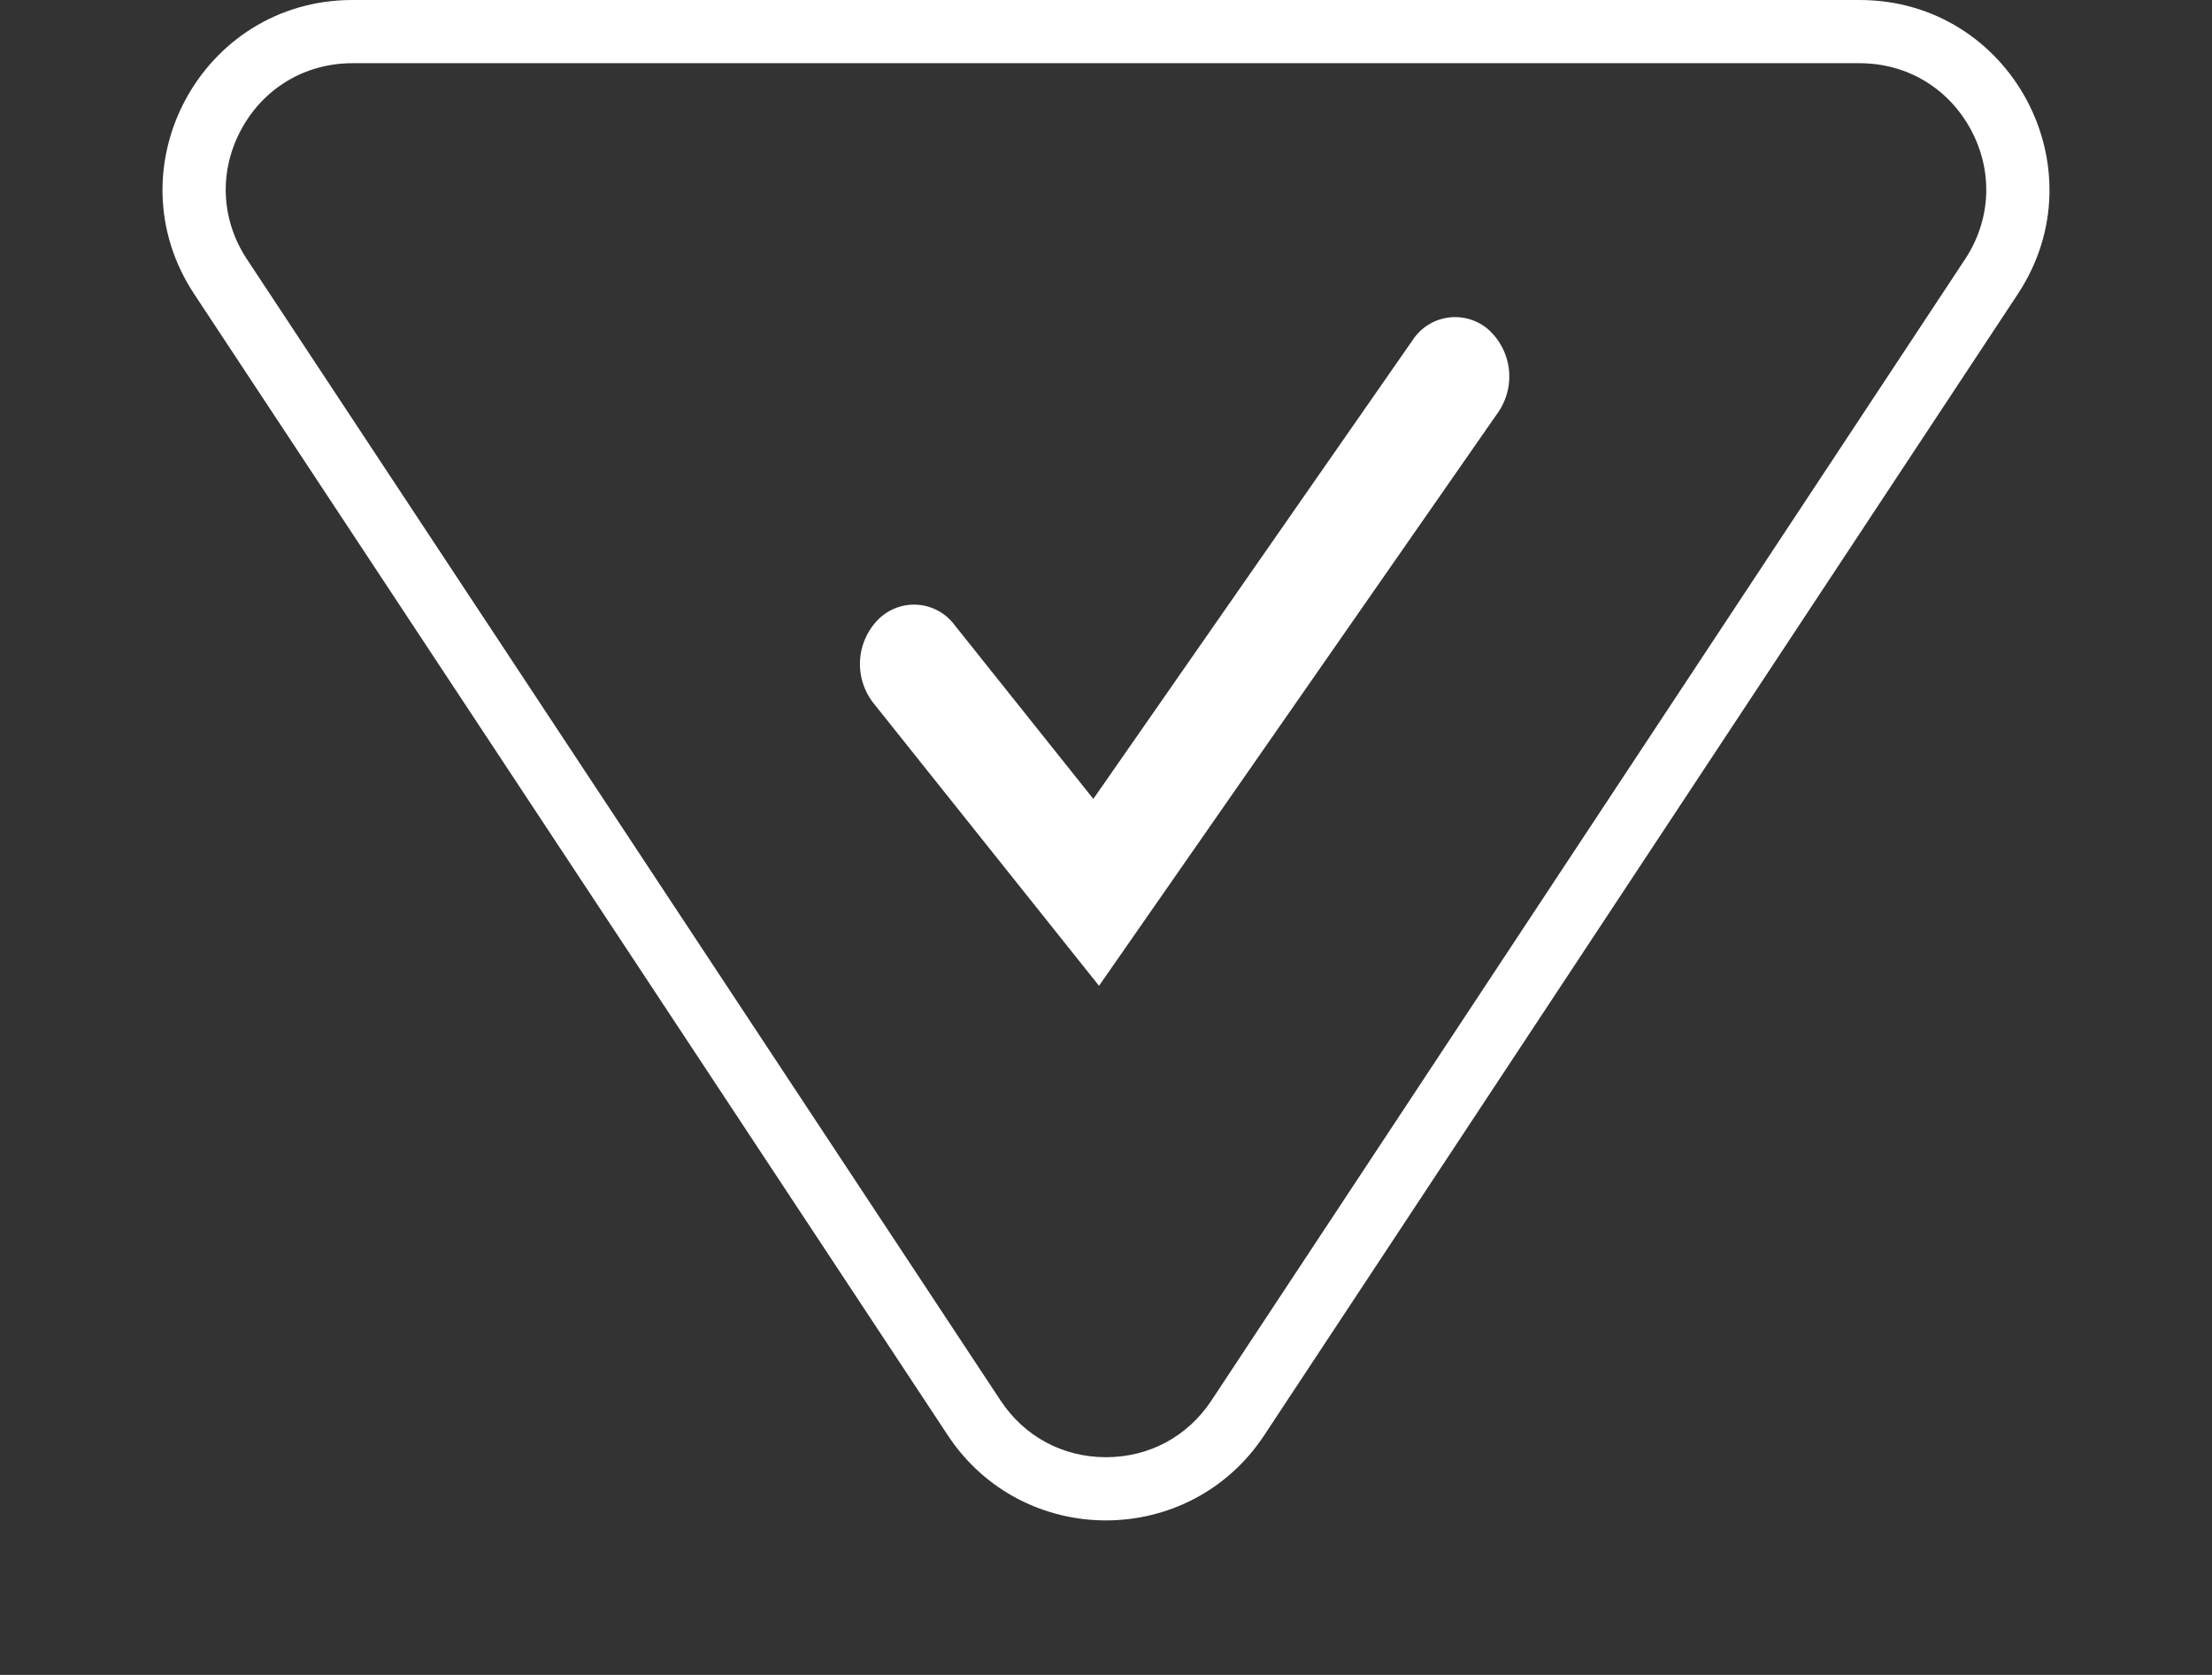 <svg xmlns="http://www.w3.org/2000/svg" width="70" height="53" viewBox="0 0 70 53"><rect x="0" y="0" width="70" height="53" fill="#333333" stroke="none"/><g transform="translate(-1124 -1247)"><g transform="translate(1194 1300) rotate(180)" fill="none"><path d="M29.993,7.582a6,6,0,0,1,10.014,0L63.854,43.694A6,6,0,0,1,58.847,53H11.153a6,6,0,0,1-5.007-9.306Z" stroke="none"/><path d="M 35 6.888 C 33.632 6.888 32.416 7.543 31.662 8.684 L 7.815 44.796 C 6.99 46.045 6.921 47.577 7.63 48.895 C 8.339 50.213 9.656 51 11.153 51 L 58.847 51 C 60.344 51 61.661 50.213 62.37 48.895 C 63.079 47.577 63.01 46.045 62.185 44.796 L 38.338 8.684 C 37.584 7.543 36.368 6.888 35 6.888 M 35 4.888 C 36.91 4.888 38.821 5.786 40.007 7.582 L 63.854 43.694 C 66.489 47.683 63.628 53 58.847 53 L 11.153 53 C 6.372 53 3.511 47.683 6.146 43.694 L 29.993 7.582 C 31.179 5.786 33.09 4.888 35 4.888 Z" stroke="none" fill="#fff"/></g><path d="M1593.465,1276.01l-7.142-8.951a2.005,2.005,0,0,1,.159-2.645,1.6,1.6,0,0,1,2.408.174l4.395,5.508,10.1-14.511a1.607,1.607,0,0,1,2.392-.351,2,2,0,0,1,.32,2.627Z" transform="translate(-434.686 2.185)" fill="#fff"/></g></svg>